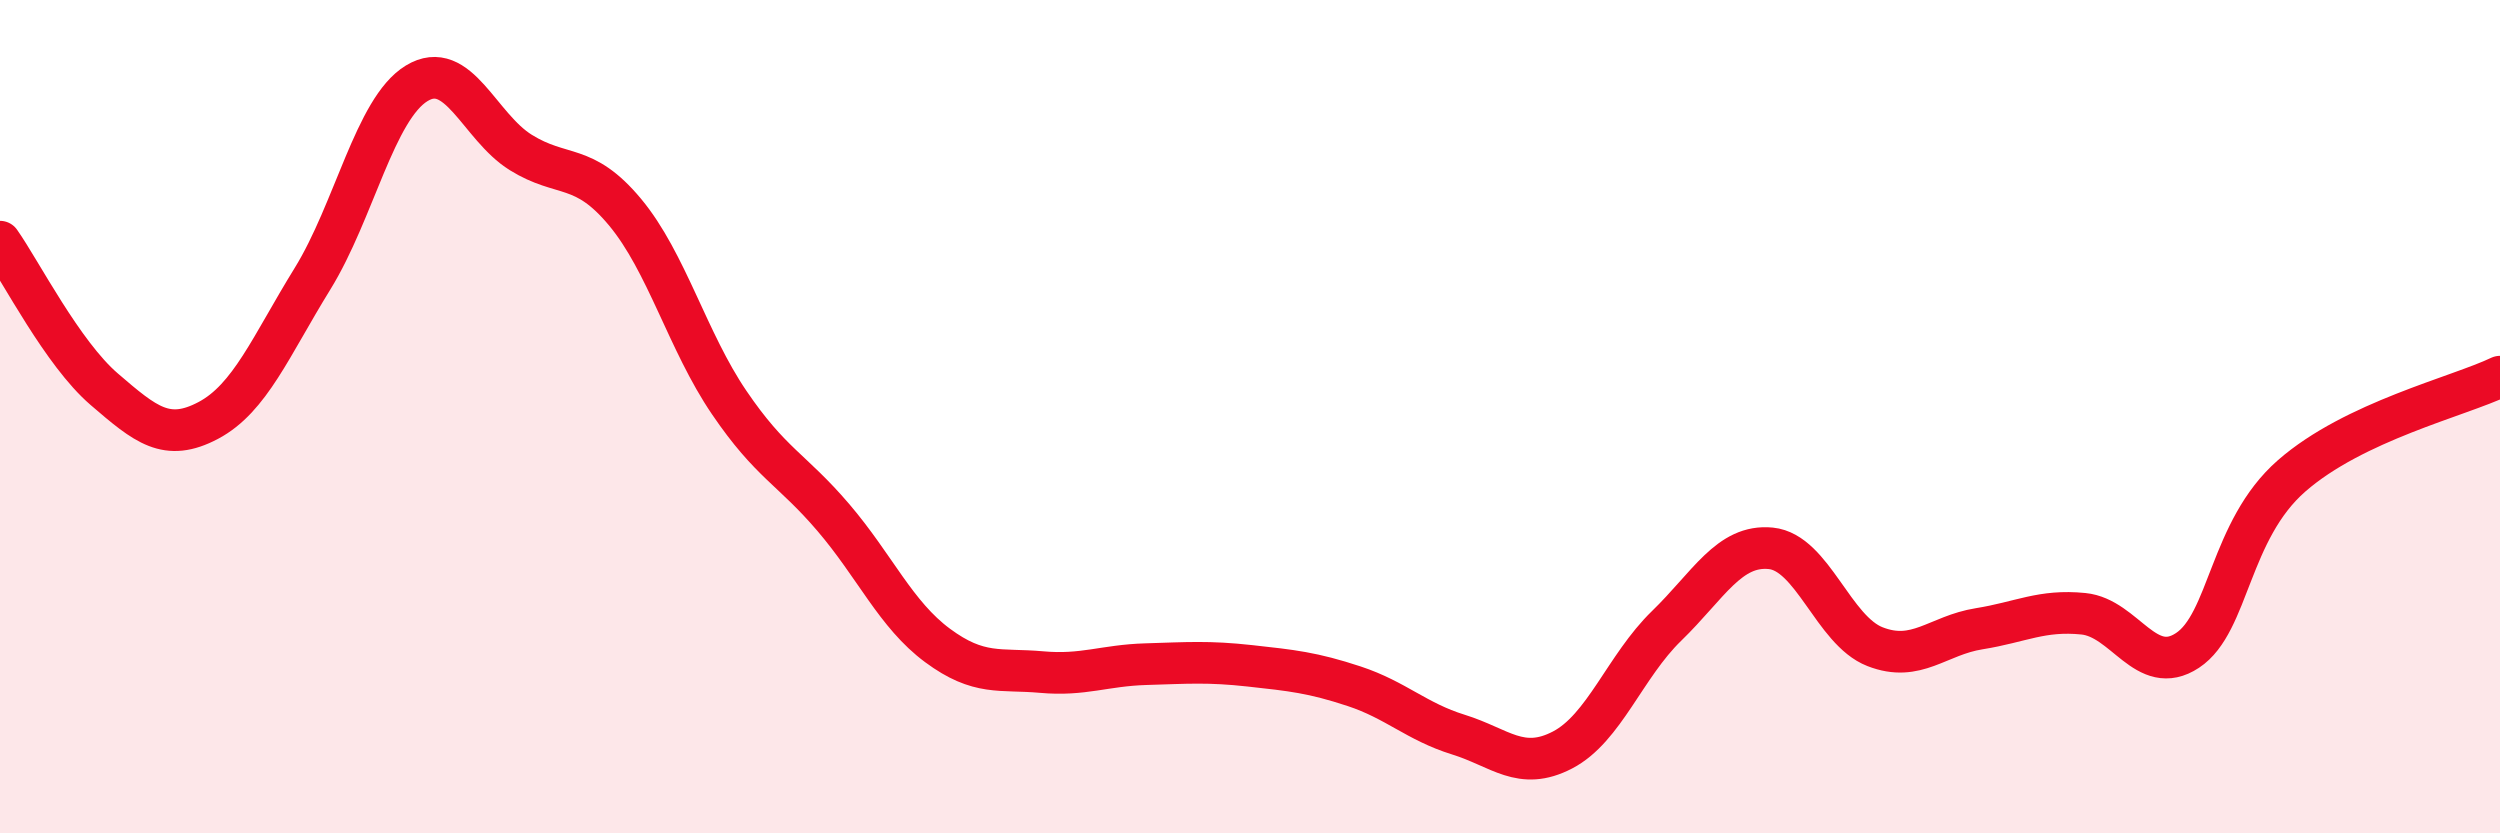 
    <svg width="60" height="20" viewBox="0 0 60 20" xmlns="http://www.w3.org/2000/svg">
      <path
        d="M 0,5.8 C 0.5,6.51 1.5,8.48 2.5,9.34 C 3.5,10.2 4,10.62 5,10.09 C 6,9.56 6.5,8.31 7.5,6.69 C 8.5,5.07 9,2.61 10,2 C 11,1.39 11.5,3.04 12.5,3.66 C 13.5,4.28 14,3.89 15,5.09 C 16,6.29 16.5,8.19 17.5,9.66 C 18.5,11.13 19,11.25 20,12.42 C 21,13.59 21.5,14.75 22.5,15.49 C 23.5,16.23 24,16.04 25,16.13 C 26,16.22 26.5,15.97 27.5,15.94 C 28.5,15.91 29,15.87 30,15.98 C 31,16.09 31.5,16.14 32.5,16.47 C 33.5,16.8 34,17.32 35,17.63 C 36,17.94 36.5,18.52 37.5,18 C 38.5,17.48 39,15.99 40,15.02 C 41,14.05 41.5,13.06 42.5,13.16 C 43.5,13.26 44,15.13 45,15.52 C 46,15.91 46.5,15.25 47.5,15.09 C 48.5,14.93 49,14.63 50,14.73 C 51,14.83 51.5,16.27 52.5,15.61 C 53.5,14.95 53.5,12.73 55,11.42 C 56.5,10.11 59,9.52 60,9.04L60 20L0 20Z"
        fill="#EB0A25"
        opacity="0.1"
        stroke-linecap="round"
        stroke-linejoin="round"
      />
      <path
        d="M 0,5.8 C 0.5,6.51 1.5,8.48 2.5,9.34 C 3.5,10.2 4,10.62 5,10.09 C 6,9.56 6.5,8.31 7.5,6.69 C 8.5,5.07 9,2.61 10,2 C 11,1.39 11.5,3.04 12.5,3.66 C 13.5,4.28 14,3.89 15,5.09 C 16,6.29 16.5,8.19 17.5,9.66 C 18.5,11.13 19,11.25 20,12.42 C 21,13.59 21.5,14.75 22.5,15.49 C 23.5,16.23 24,16.04 25,16.13 C 26,16.22 26.5,15.97 27.5,15.94 C 28.5,15.91 29,15.87 30,15.98 C 31,16.09 31.5,16.14 32.5,16.47 C 33.5,16.8 34,17.32 35,17.63 C 36,17.94 36.5,18.52 37.5,18 C 38.5,17.48 39,15.99 40,15.02 C 41,14.05 41.5,13.06 42.5,13.16 C 43.5,13.26 44,15.13 45,15.52 C 46,15.91 46.5,15.25 47.5,15.09 C 48.5,14.93 49,14.63 50,14.73 C 51,14.83 51.5,16.27 52.5,15.61 C 53.5,14.95 53.5,12.73 55,11.42 C 56.5,10.11 59,9.52 60,9.04"
        stroke="#EB0A25"
        stroke-width="1"
        fill="none"
        stroke-linecap="round"
        stroke-linejoin="round"
      />
    </svg>
  